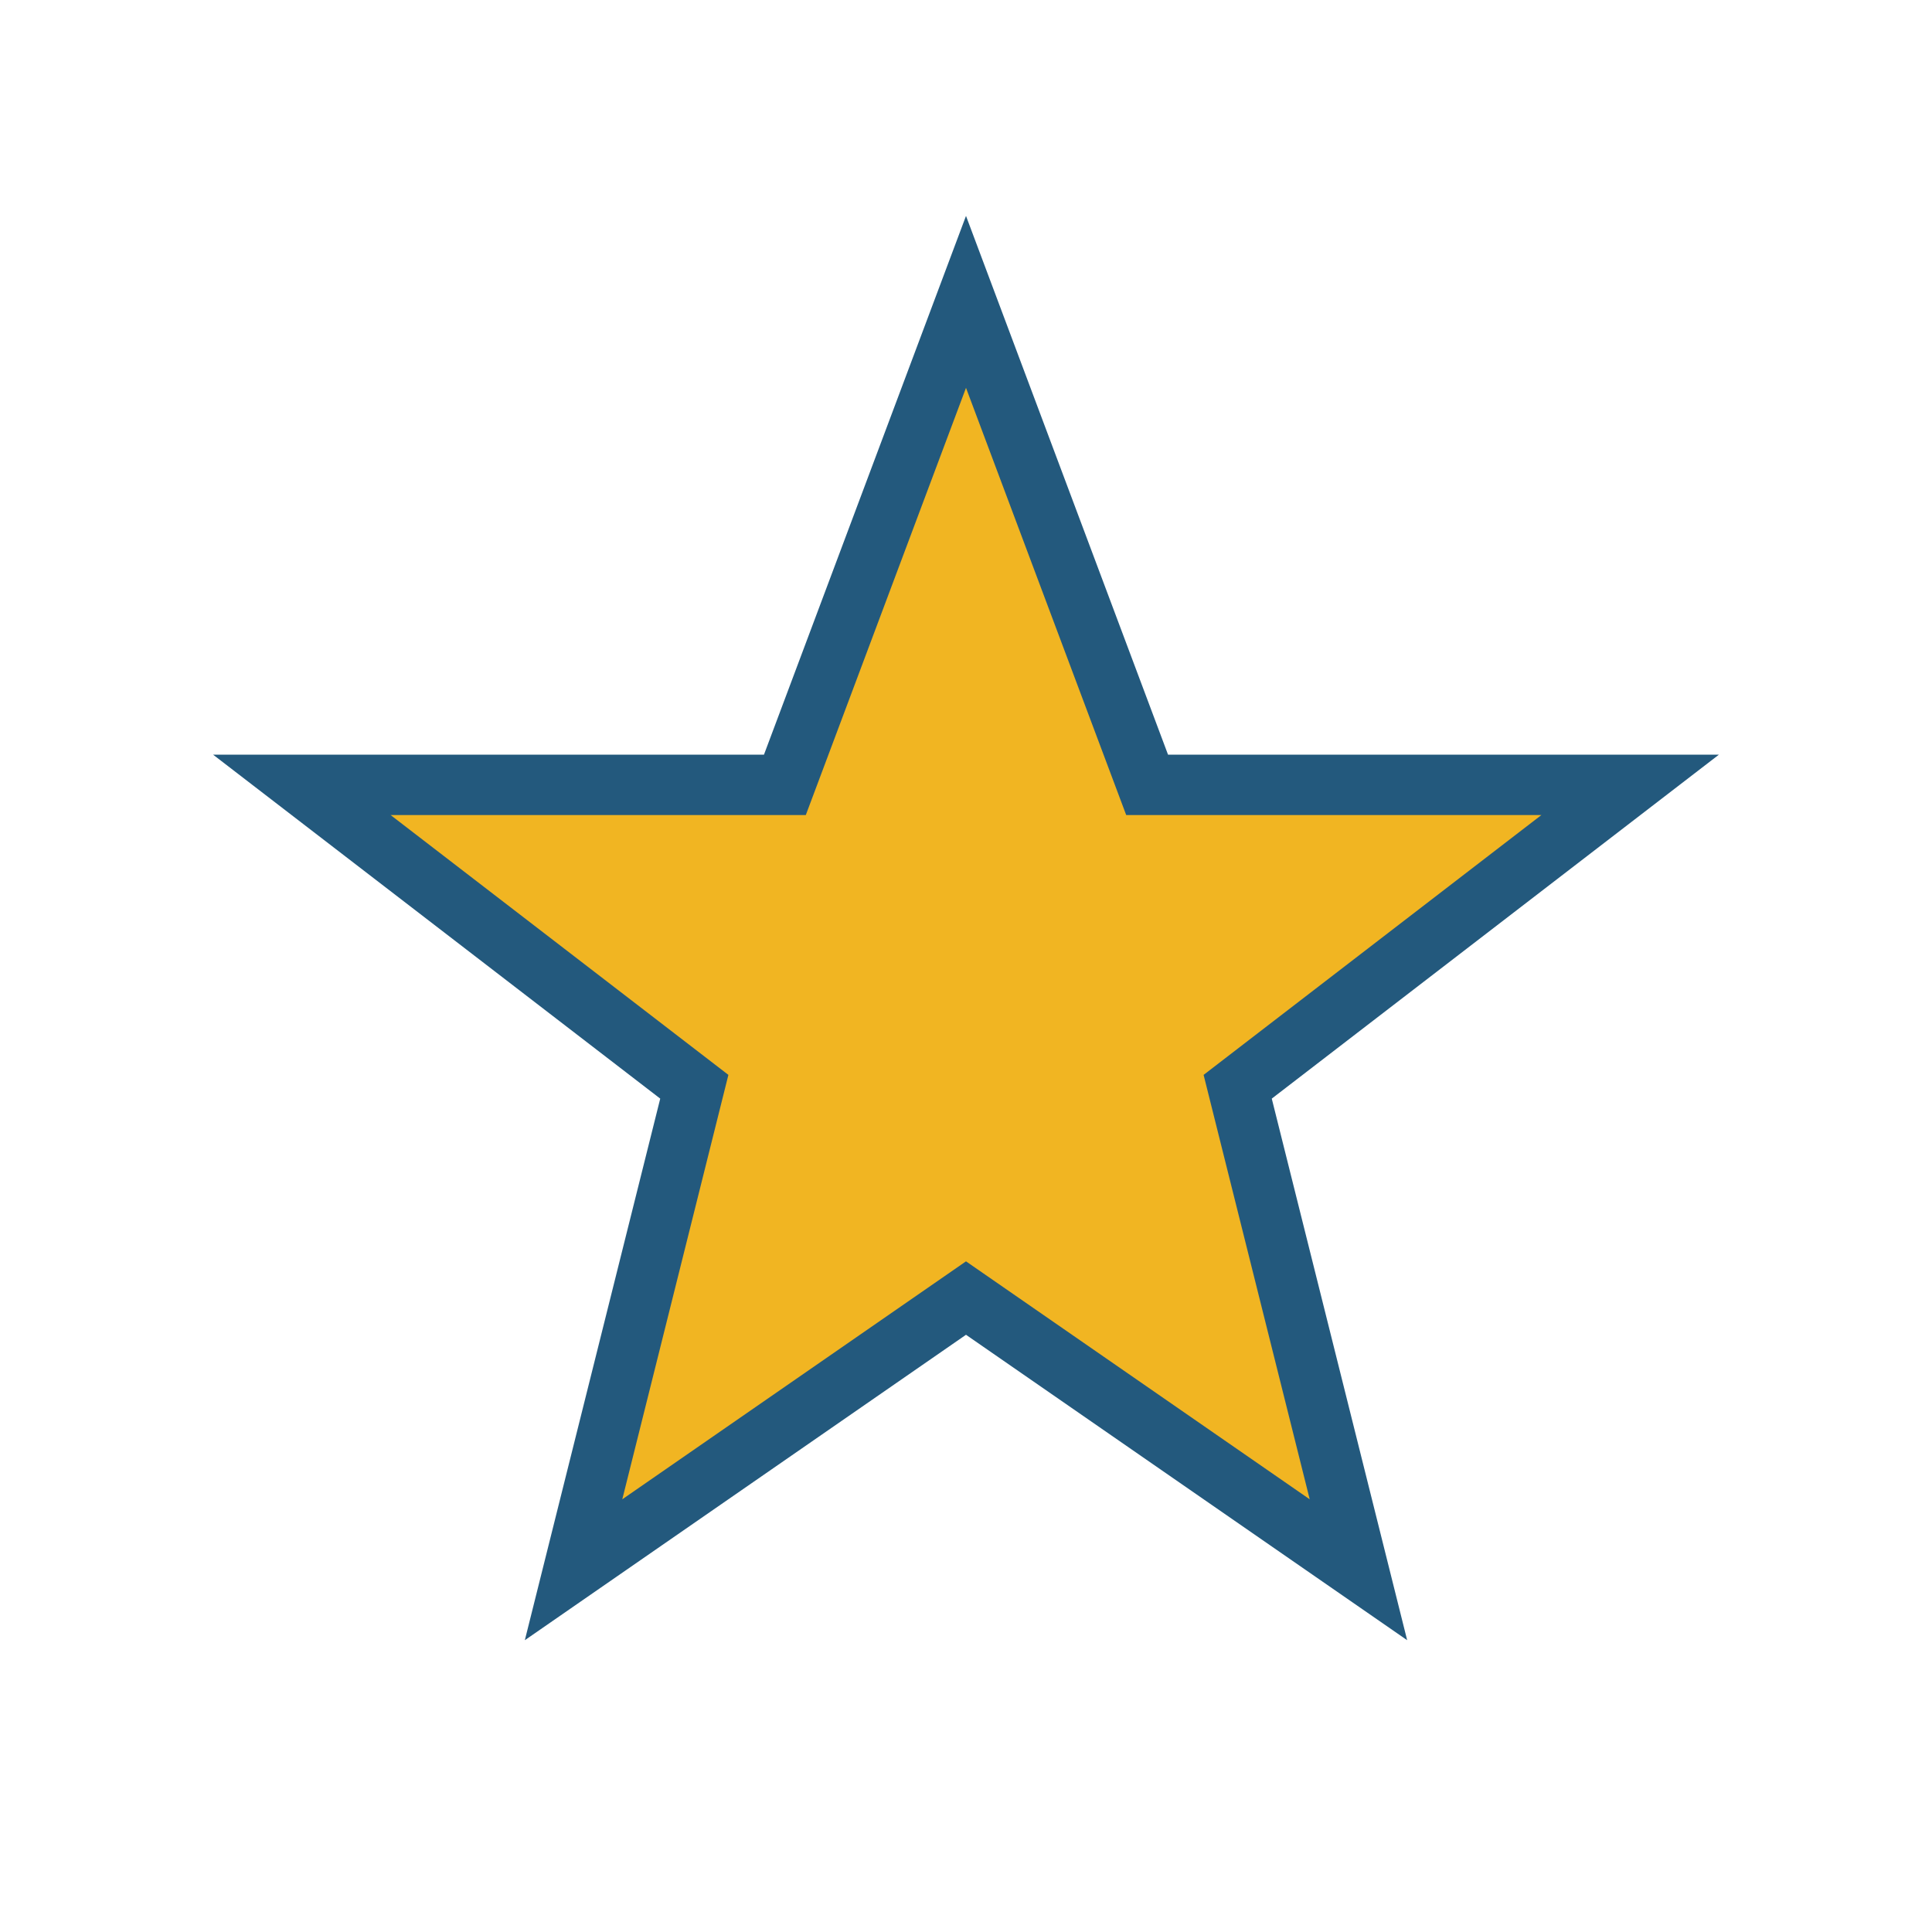 <?xml version="1.0" encoding="UTF-8"?>
<svg xmlns="http://www.w3.org/2000/svg" width="32" height="32" viewBox="0 0 32 32"><polygon points="16,5 19,13 27,13 20.5,18 22.5,26 16,21.5 9.5,26 11.5,18 5,13 13,13" fill="#f1b522" stroke="#23597d" stroke-width="1"/></svg>
